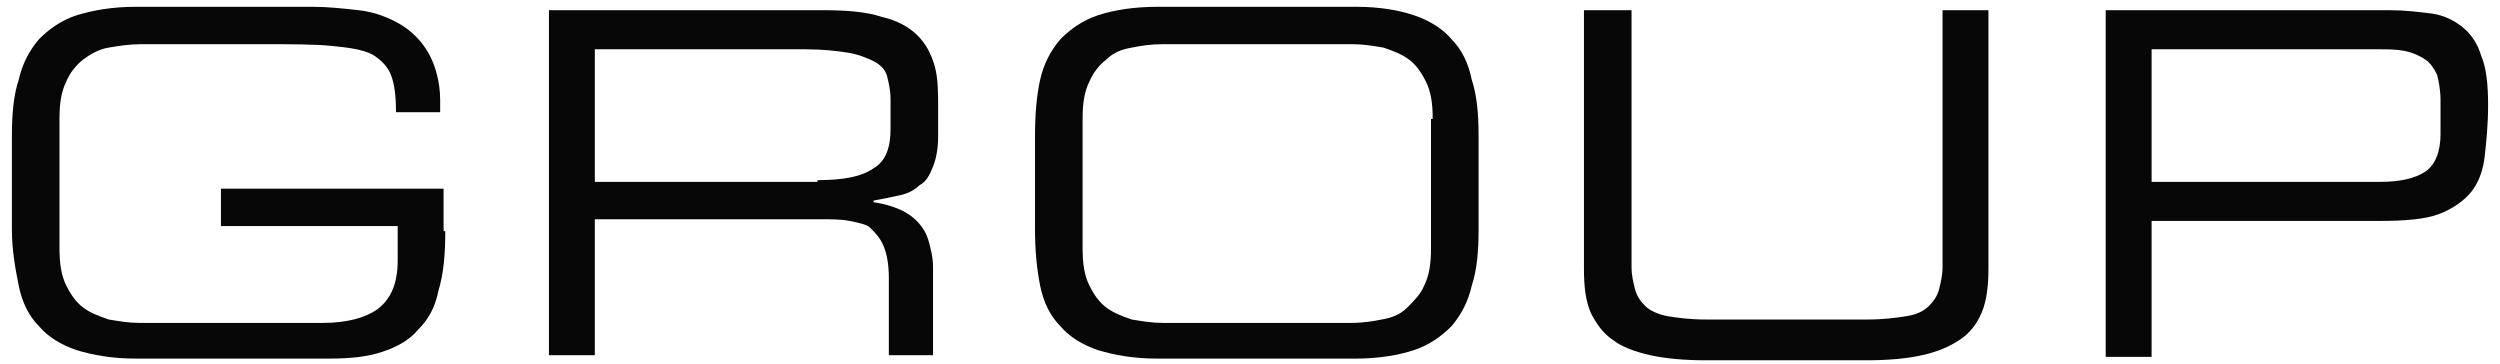 <?xml version="1.0" encoding="utf-8"?>
<!-- Generator: Adobe Illustrator 22.0.1, SVG Export Plug-In . SVG Version: 6.00 Build 0)  -->
<svg version="1.1" id="レイヤー_1" xmlns="http://www.w3.org/2000/svg" xmlns:xlink="http://www.w3.org/1999/xlink" x="0px"
	 y="0px" viewBox="0 0 147.1 21.4" style="enable-background:new 0 0 147.1 21.4;" xml:space="preserve" width="147.1" height="21.4">
<style type="text/css">
	.st0{fill:#070707;}
</style>
<g>
	<path class="st0" d="M26.2,13.6c0,1.4-0.1,2.5-0.4,3.5c-0.2,1-0.6,1.7-1.2,2.3c-0.5,0.6-1.2,1-2.1,1.3c-0.9,0.3-1.9,0.4-3.2,0.4H8
		c-1.4,0-2.5-0.2-3.5-0.5c-0.9-0.3-1.7-0.8-2.2-1.4c-0.6-0.6-1-1.4-1.2-2.4s-0.4-2.1-0.4-3.3V8c0-1.3,0.1-2.4,0.4-3.3
		c0.2-0.9,0.6-1.7,1.2-2.4c0.6-0.6,1.3-1.1,2.2-1.4C5.5,0.6,6.6,0.4,8,0.4h10.4c0.9,0,1.8,0.1,2.7,0.2C22,0.7,22.8,1,23.5,1.4
		c0.7,0.4,1.3,1,1.7,1.7c0.4,0.7,0.7,1.7,0.7,2.8v0.7h-2.6c0-1-0.1-1.7-0.3-2.2c-0.2-0.5-0.6-0.9-1.1-1.2c-0.6-0.3-1.4-0.4-2.4-0.5
		c-1-0.1-2.4-0.1-4.1-0.1H8.3C7.6,2.6,7,2.7,6.4,2.8C5.8,2.9,5.3,3.2,4.9,3.5c-0.4,0.3-0.8,0.8-1,1.3C3.6,5.4,3.5,6.1,3.5,7v7.6
		c0,0.9,0.1,1.6,0.4,2.2c0.3,0.6,0.6,1,1,1.3s0.9,0.5,1.5,0.7c0.6,0.1,1.2,0.2,1.8,0.2H19c1.4,0,2.5-0.3,3.2-0.8
		c0.8-0.6,1.2-1.5,1.2-2.9v-2H13v-2.2h13.1V13.6z"/>
	<path class="st0" d="M32.2,0.6h16.2c1.5,0,2.6,0.1,3.5,0.4c0.9,0.2,1.6,0.6,2.1,1.1c0.5,0.5,0.8,1.1,1,1.8c0.2,0.7,0.2,1.6,0.2,2.5
		V8c0,0.7-0.1,1.3-0.3,1.8c-0.2,0.5-0.4,0.9-0.8,1.1c-0.3,0.3-0.7,0.5-1.2,0.6c-0.5,0.1-0.9,0.2-1.5,0.3v0.1
		c0.7,0.1,1.3,0.3,1.7,0.5s0.8,0.5,1.1,0.9s0.4,0.7,0.5,1.1c0.1,0.4,0.2,0.8,0.2,1.3v5.2h-2.6v-4.5c0-0.8-0.1-1.4-0.3-1.9
		s-0.5-0.8-0.8-1.1C51,13.2,50.5,13.1,50,13s-1.1-0.1-1.7-0.1H35v8h-2.7V0.6z M48.1,10.6c1.5,0,2.6-0.2,3.3-0.7c0.7-0.4,1-1.2,1-2.3
		V5.9c0-0.6-0.1-1-0.2-1.4c-0.1-0.4-0.4-0.7-0.8-0.9c-0.4-0.2-0.9-0.4-1.5-0.5s-1.5-0.2-2.5-0.2H35v7.8H48.1z"/>
	<path class="st0" d="M60.9,8c0-1.3,0.1-2.4,0.3-3.3c0.2-0.9,0.6-1.7,1.2-2.4c0.6-0.6,1.3-1.1,2.2-1.4c0.9-0.3,2.1-0.5,3.5-0.5h11.7
		c1.4,0,2.5,0.2,3.4,0.5c0.9,0.3,1.7,0.8,2.2,1.4c0.6,0.6,1,1.4,1.2,2.4C86.9,5.6,87,6.7,87,8v5.5c0,1.3-0.1,2.4-0.4,3.3
		c-0.2,0.9-0.6,1.7-1.2,2.4c-0.6,0.6-1.3,1.1-2.2,1.4c-0.9,0.3-2.1,0.5-3.4,0.5H68.1c-1.4,0-2.5-0.2-3.5-0.5
		c-0.9-0.3-1.7-0.8-2.2-1.4c-0.6-0.6-1-1.4-1.2-2.4s-0.3-2.1-0.3-3.3V8z M84.3,7c0-0.9-0.1-1.6-0.4-2.2c-0.3-0.6-0.6-1-1-1.3
		c-0.4-0.3-0.9-0.5-1.5-0.7c-0.6-0.1-1.2-0.2-1.8-0.2H68.4c-0.7,0-1.3,0.1-1.8,0.2c-0.6,0.1-1.1,0.3-1.5,0.7c-0.4,0.3-0.8,0.8-1,1.3
		c-0.3,0.6-0.4,1.3-0.4,2.2v7.6c0,0.9,0.1,1.6,0.4,2.2c0.3,0.6,0.6,1,1,1.3s0.9,0.5,1.5,0.7c0.6,0.1,1.2,0.2,1.8,0.2h11.1
		c0.7,0,1.3-0.1,1.8-0.2c0.6-0.1,1.1-0.3,1.5-0.7s0.8-0.8,1-1.3c0.3-0.6,0.4-1.3,0.4-2.2V7z"/>
	<path class="st0" d="M93.3,0.6H96v15.1c0,0.5,0.1,0.9,0.2,1.3c0.1,0.4,0.3,0.7,0.6,1c0.3,0.3,0.8,0.5,1.3,0.6
		c0.6,0.1,1.3,0.2,2.3,0.2h9.5c0.9,0,1.7-0.1,2.3-0.2c0.6-0.1,1-0.3,1.3-0.6c0.3-0.3,0.5-0.6,0.6-1c0.1-0.4,0.2-0.8,0.2-1.3V0.6h2.7
		v15.2c0,1-0.1,1.9-0.4,2.6c-0.3,0.7-0.7,1.2-1.3,1.6c-0.6,0.4-1.3,0.7-2.2,0.9c-0.9,0.2-2,0.3-3.3,0.3h-9.4c-1.3,0-2.4-0.1-3.3-0.3
		c-0.9-0.2-1.7-0.5-2.2-0.9c-0.6-0.4-1-1-1.3-1.6c-0.3-0.7-0.4-1.5-0.4-2.6V0.6z"/>
	<path class="st0" d="M123.9,0.6h16.7c0.9,0,1.7,0.1,2.5,0.2c0.7,0.1,1.3,0.4,1.8,0.8c0.5,0.4,0.9,1,1.1,1.7
		c0.3,0.7,0.4,1.7,0.4,2.9c0,1.1-0.1,2.1-0.2,3s-0.4,1.6-0.8,2.1s-1.1,1-1.9,1.3c-0.8,0.3-2,0.4-3.5,0.4h-13.4v8h-2.7V0.6z
		 M143.6,5.9c0-0.6-0.1-1.1-0.2-1.5c-0.2-0.4-0.4-0.7-0.7-0.9c-0.3-0.2-0.7-0.4-1.2-0.5c-0.5-0.1-1-0.1-1.6-0.1h-13.3v7.8h13.5
		c1.1,0,2-0.2,2.6-0.6c0.6-0.4,0.9-1.2,0.9-2.2V5.9z"/>
</g>
</svg>
